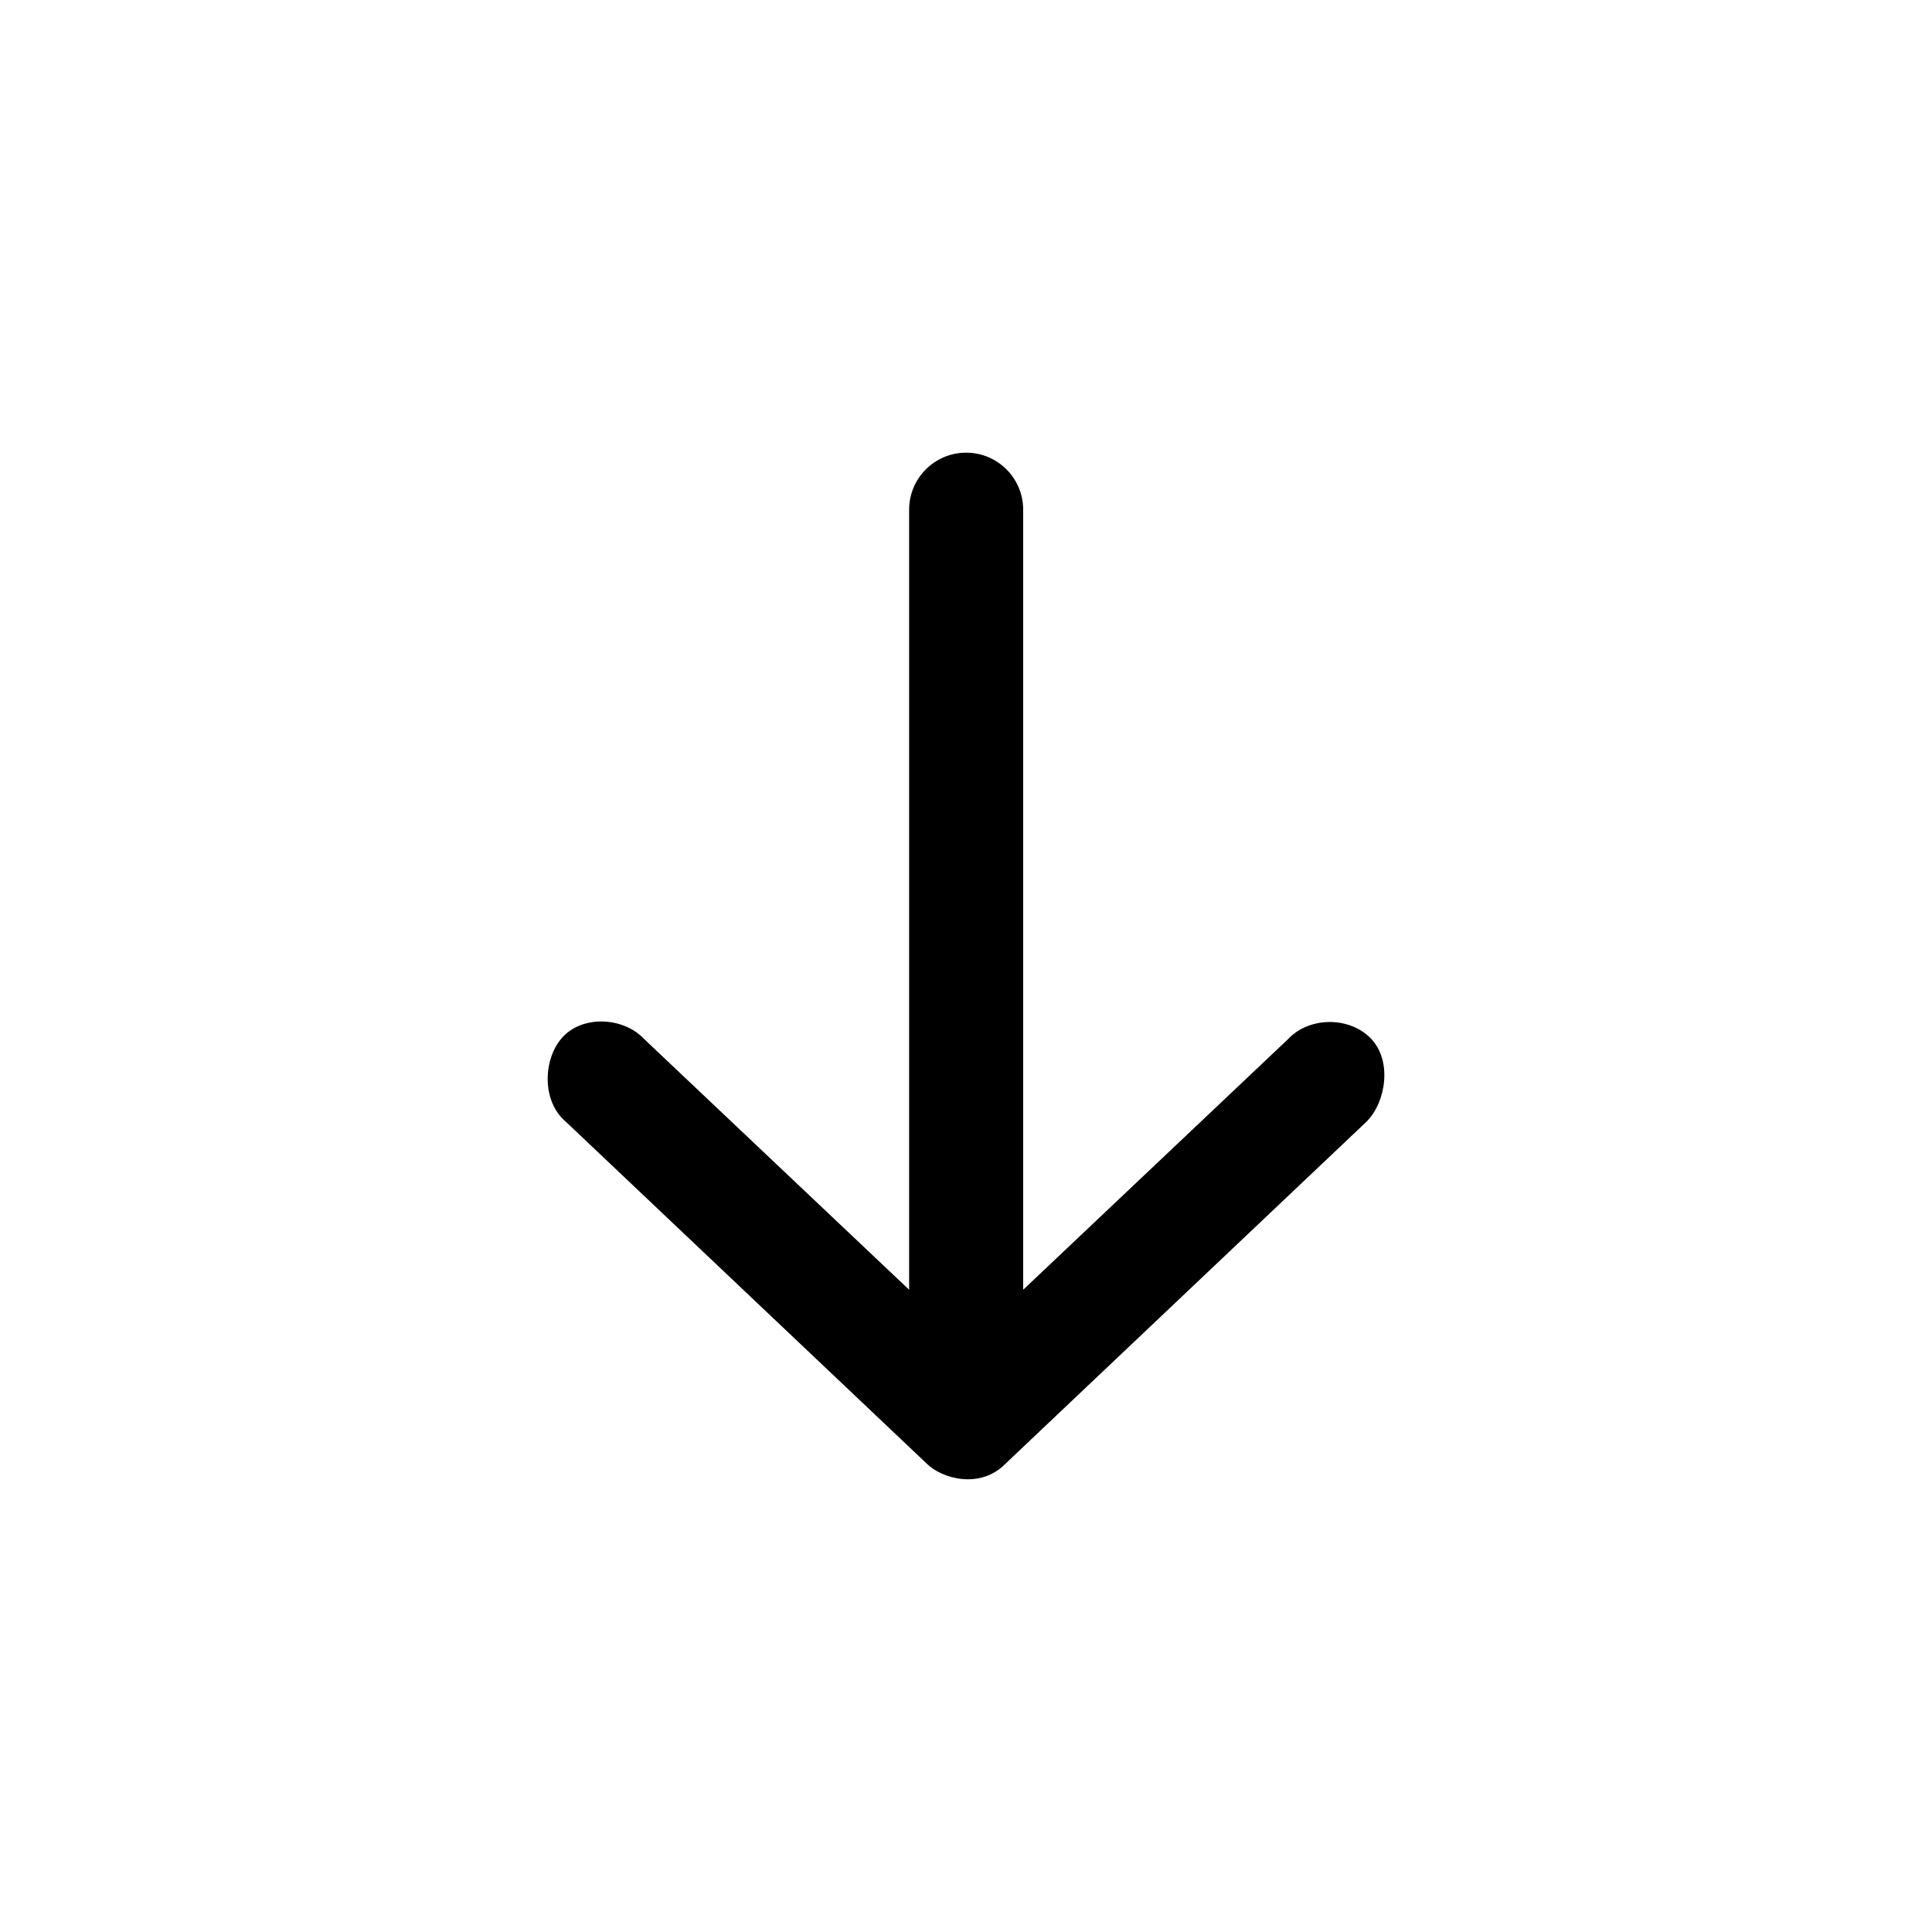<?xml version="1.0" encoding="UTF-8"?>
<!-- Uploaded to: SVG Repo, www.svgrepo.com, Generator: SVG Repo Mixer Tools -->
<svg fill="#000000" width="800px" height="800px" version="1.1" viewBox="144 144 512 512" xmlns="http://www.w3.org/2000/svg">
 <path d="m410.43 531.93 95.723-90.684c5.106-5.09 6.863-16.008 1.211-21.961-5.652-5.953-16.383-5.918-21.992 0.074l-70.219 66.438v-206.72c0-8.348-6.766-15.113-15.113-15.113s-15.113 6.766-15.113 15.113v206.72l-70.219-66.438c-5.613-5.992-16.746-6.391-21.992-0.074-4.852 5.832-5.062 16.664 1.211 21.961l95.723 90.684c3.863 3.856 14.035 6.863 20.781 0z"/>
</svg>